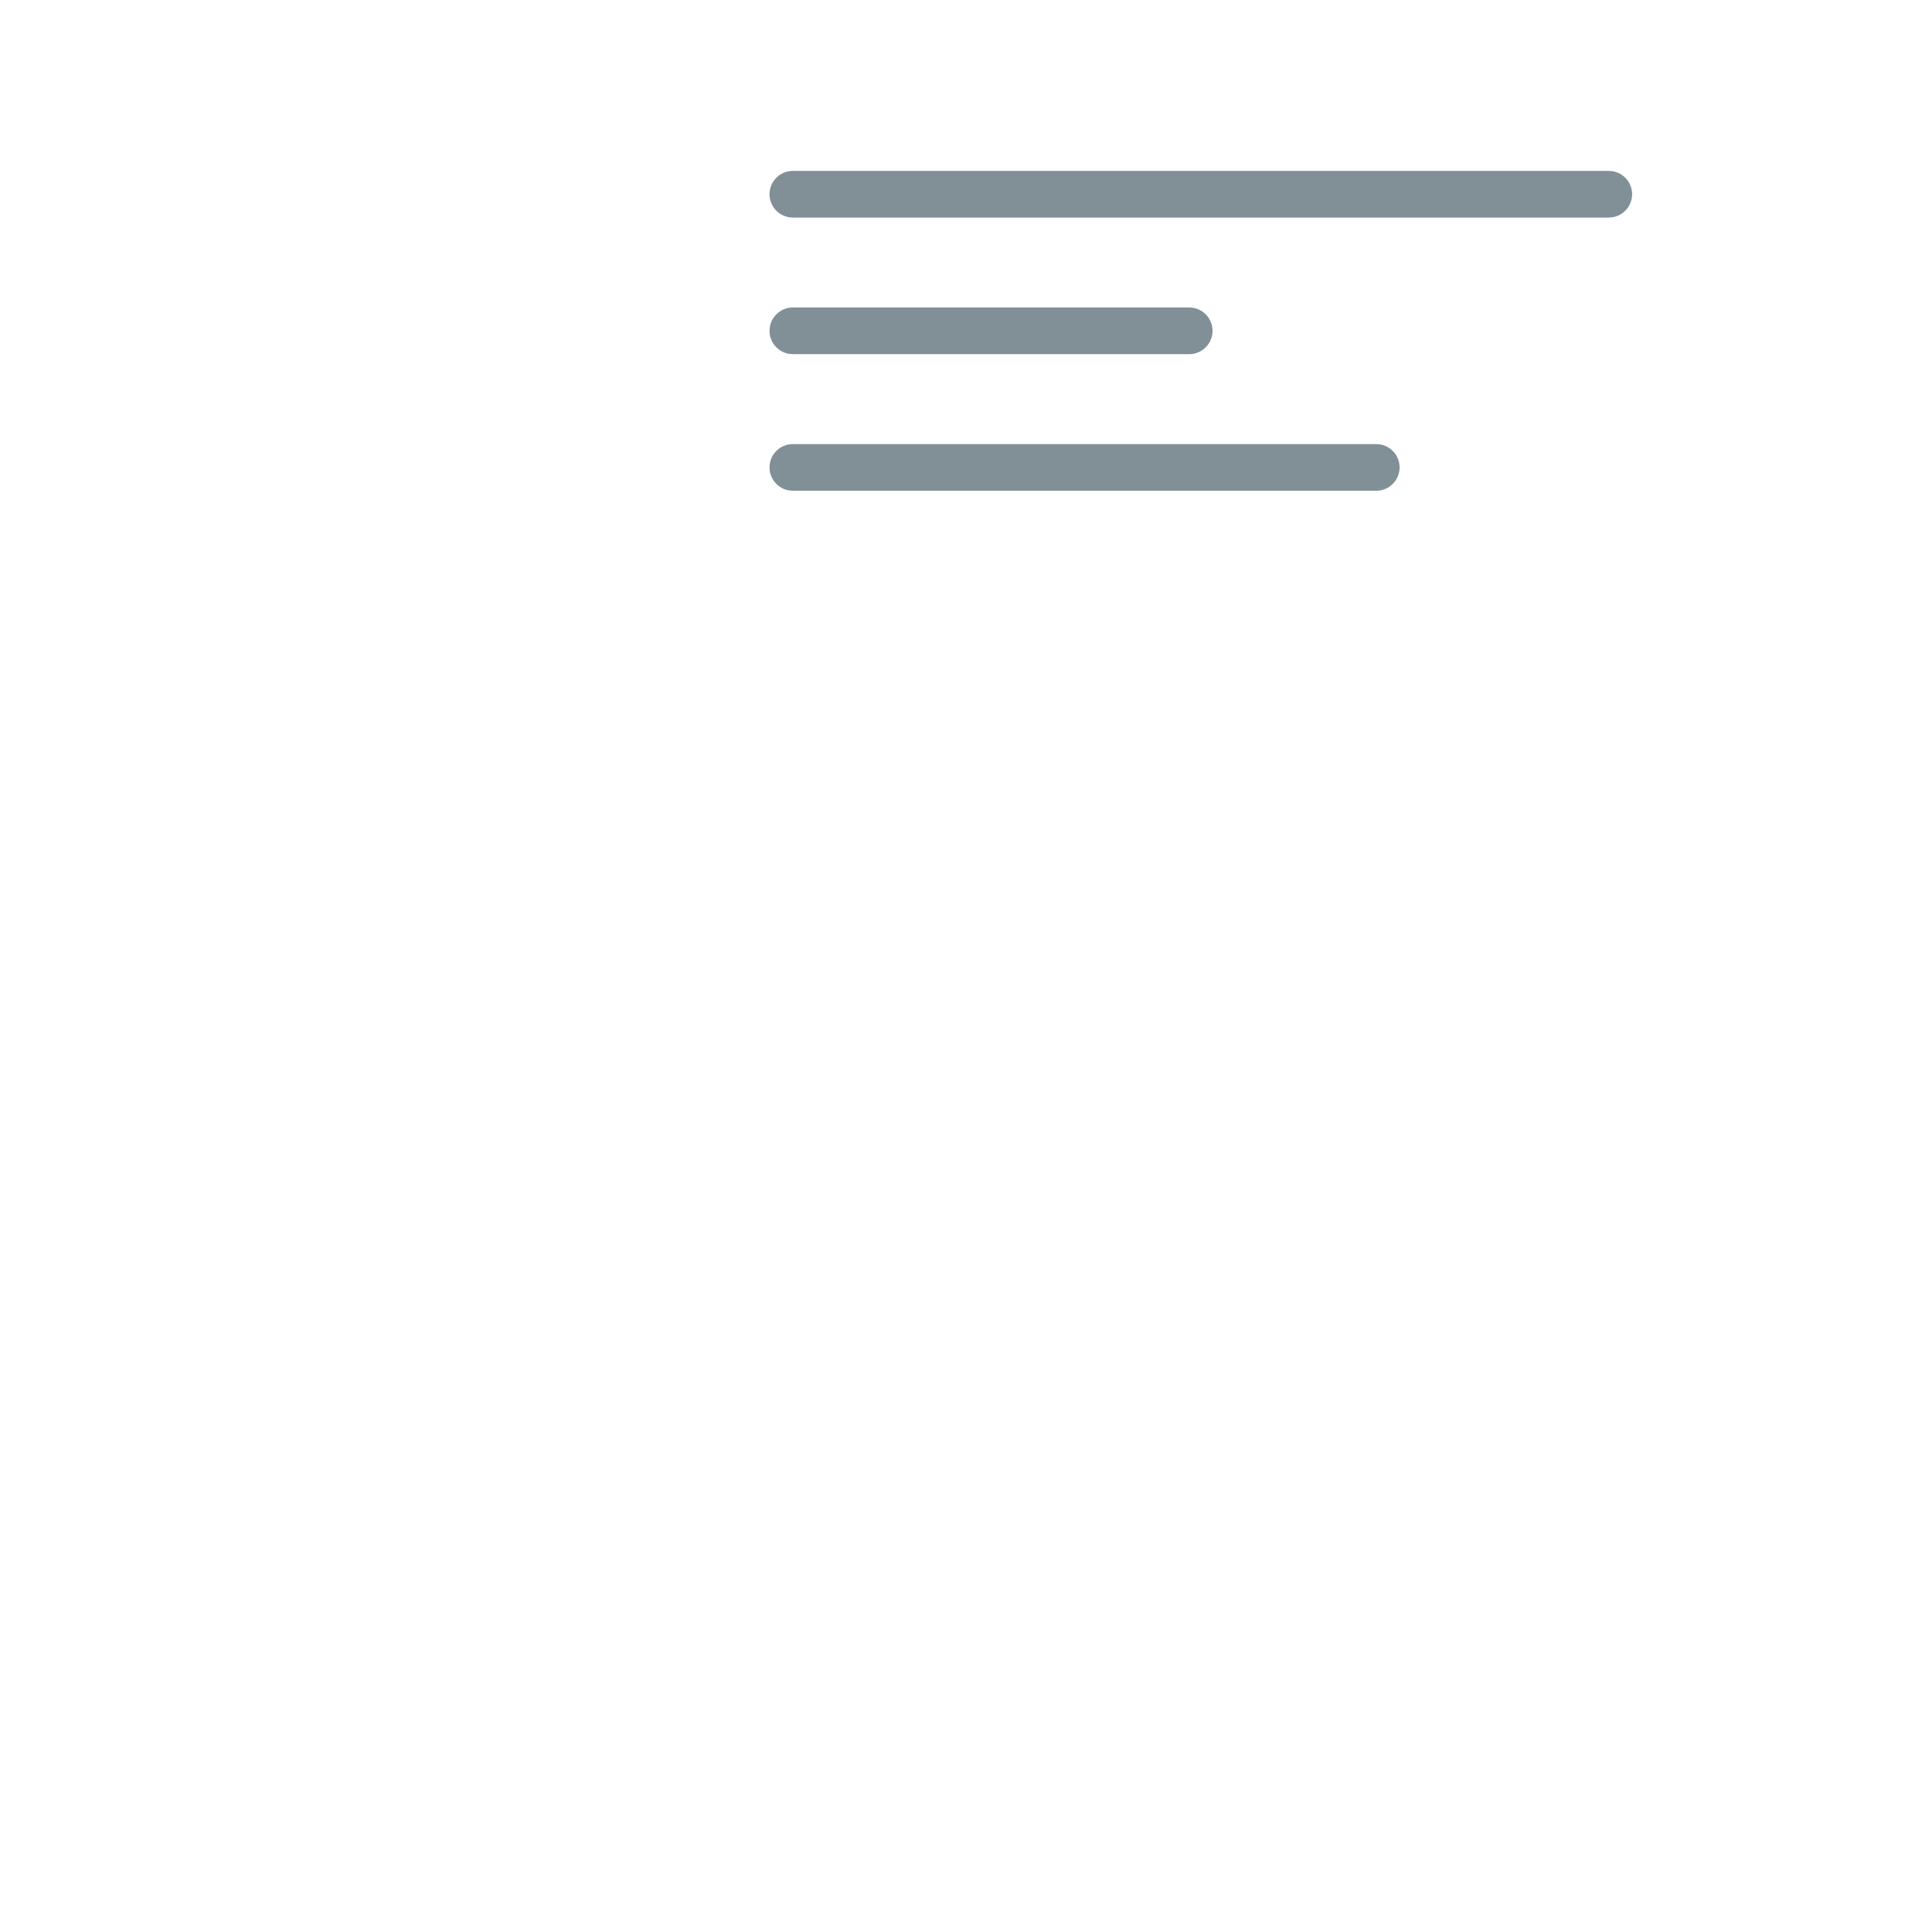 <?xml version="1.0" encoding="iso-8859-1"?>
<!-- Generator: Adobe Illustrator 18.1.1, SVG Export Plug-In . SVG Version: 6.00 Build 0)  -->
<!DOCTYPE svg PUBLIC "-//W3C//DTD SVG 1.1//EN" "http://www.w3.org/Graphics/SVG/1.1/DTD/svg11.dtd">
<svg version="1.1" xmlns="http://www.w3.org/2000/svg" xmlns:xlink="http://www.w3.org/1999/xlink" x="0px" y="0px"
	 viewBox="0 0 512 512" enable-background="new 0 0 512 512" xml:space="preserve">
<g id="Layer_7">
	<path fill="#819096" d="M426.344,57.652H210.11c-3.414,0-6.181-2.767-6.181-6.181v0c0-3.414,2.767-6.181,6.181-6.181h216.234
		c3.414,0,6.181,2.767,6.181,6.181v0C432.525,54.885,429.758,57.652,426.344,57.652z M321.336,87.67L321.336,87.67
		c0-3.414-2.767-6.181-6.181-6.181H210.11c-3.414,0-6.181,2.767-6.181,6.181v0c0,3.414,2.767,6.181,6.181,6.181h105.045
		C318.569,93.851,321.336,91.084,321.336,87.67z M370.904,123.87L370.904,123.87c0-3.414-2.767-6.181-6.181-6.181H210.11
		c-3.414,0-6.181,2.767-6.181,6.181v0c0,3.414,2.767,6.181,6.181,6.181h154.613C368.137,130.051,370.904,127.283,370.904,123.87z"/>
</g>
<g id="Layer_1">
</g>
</svg>
